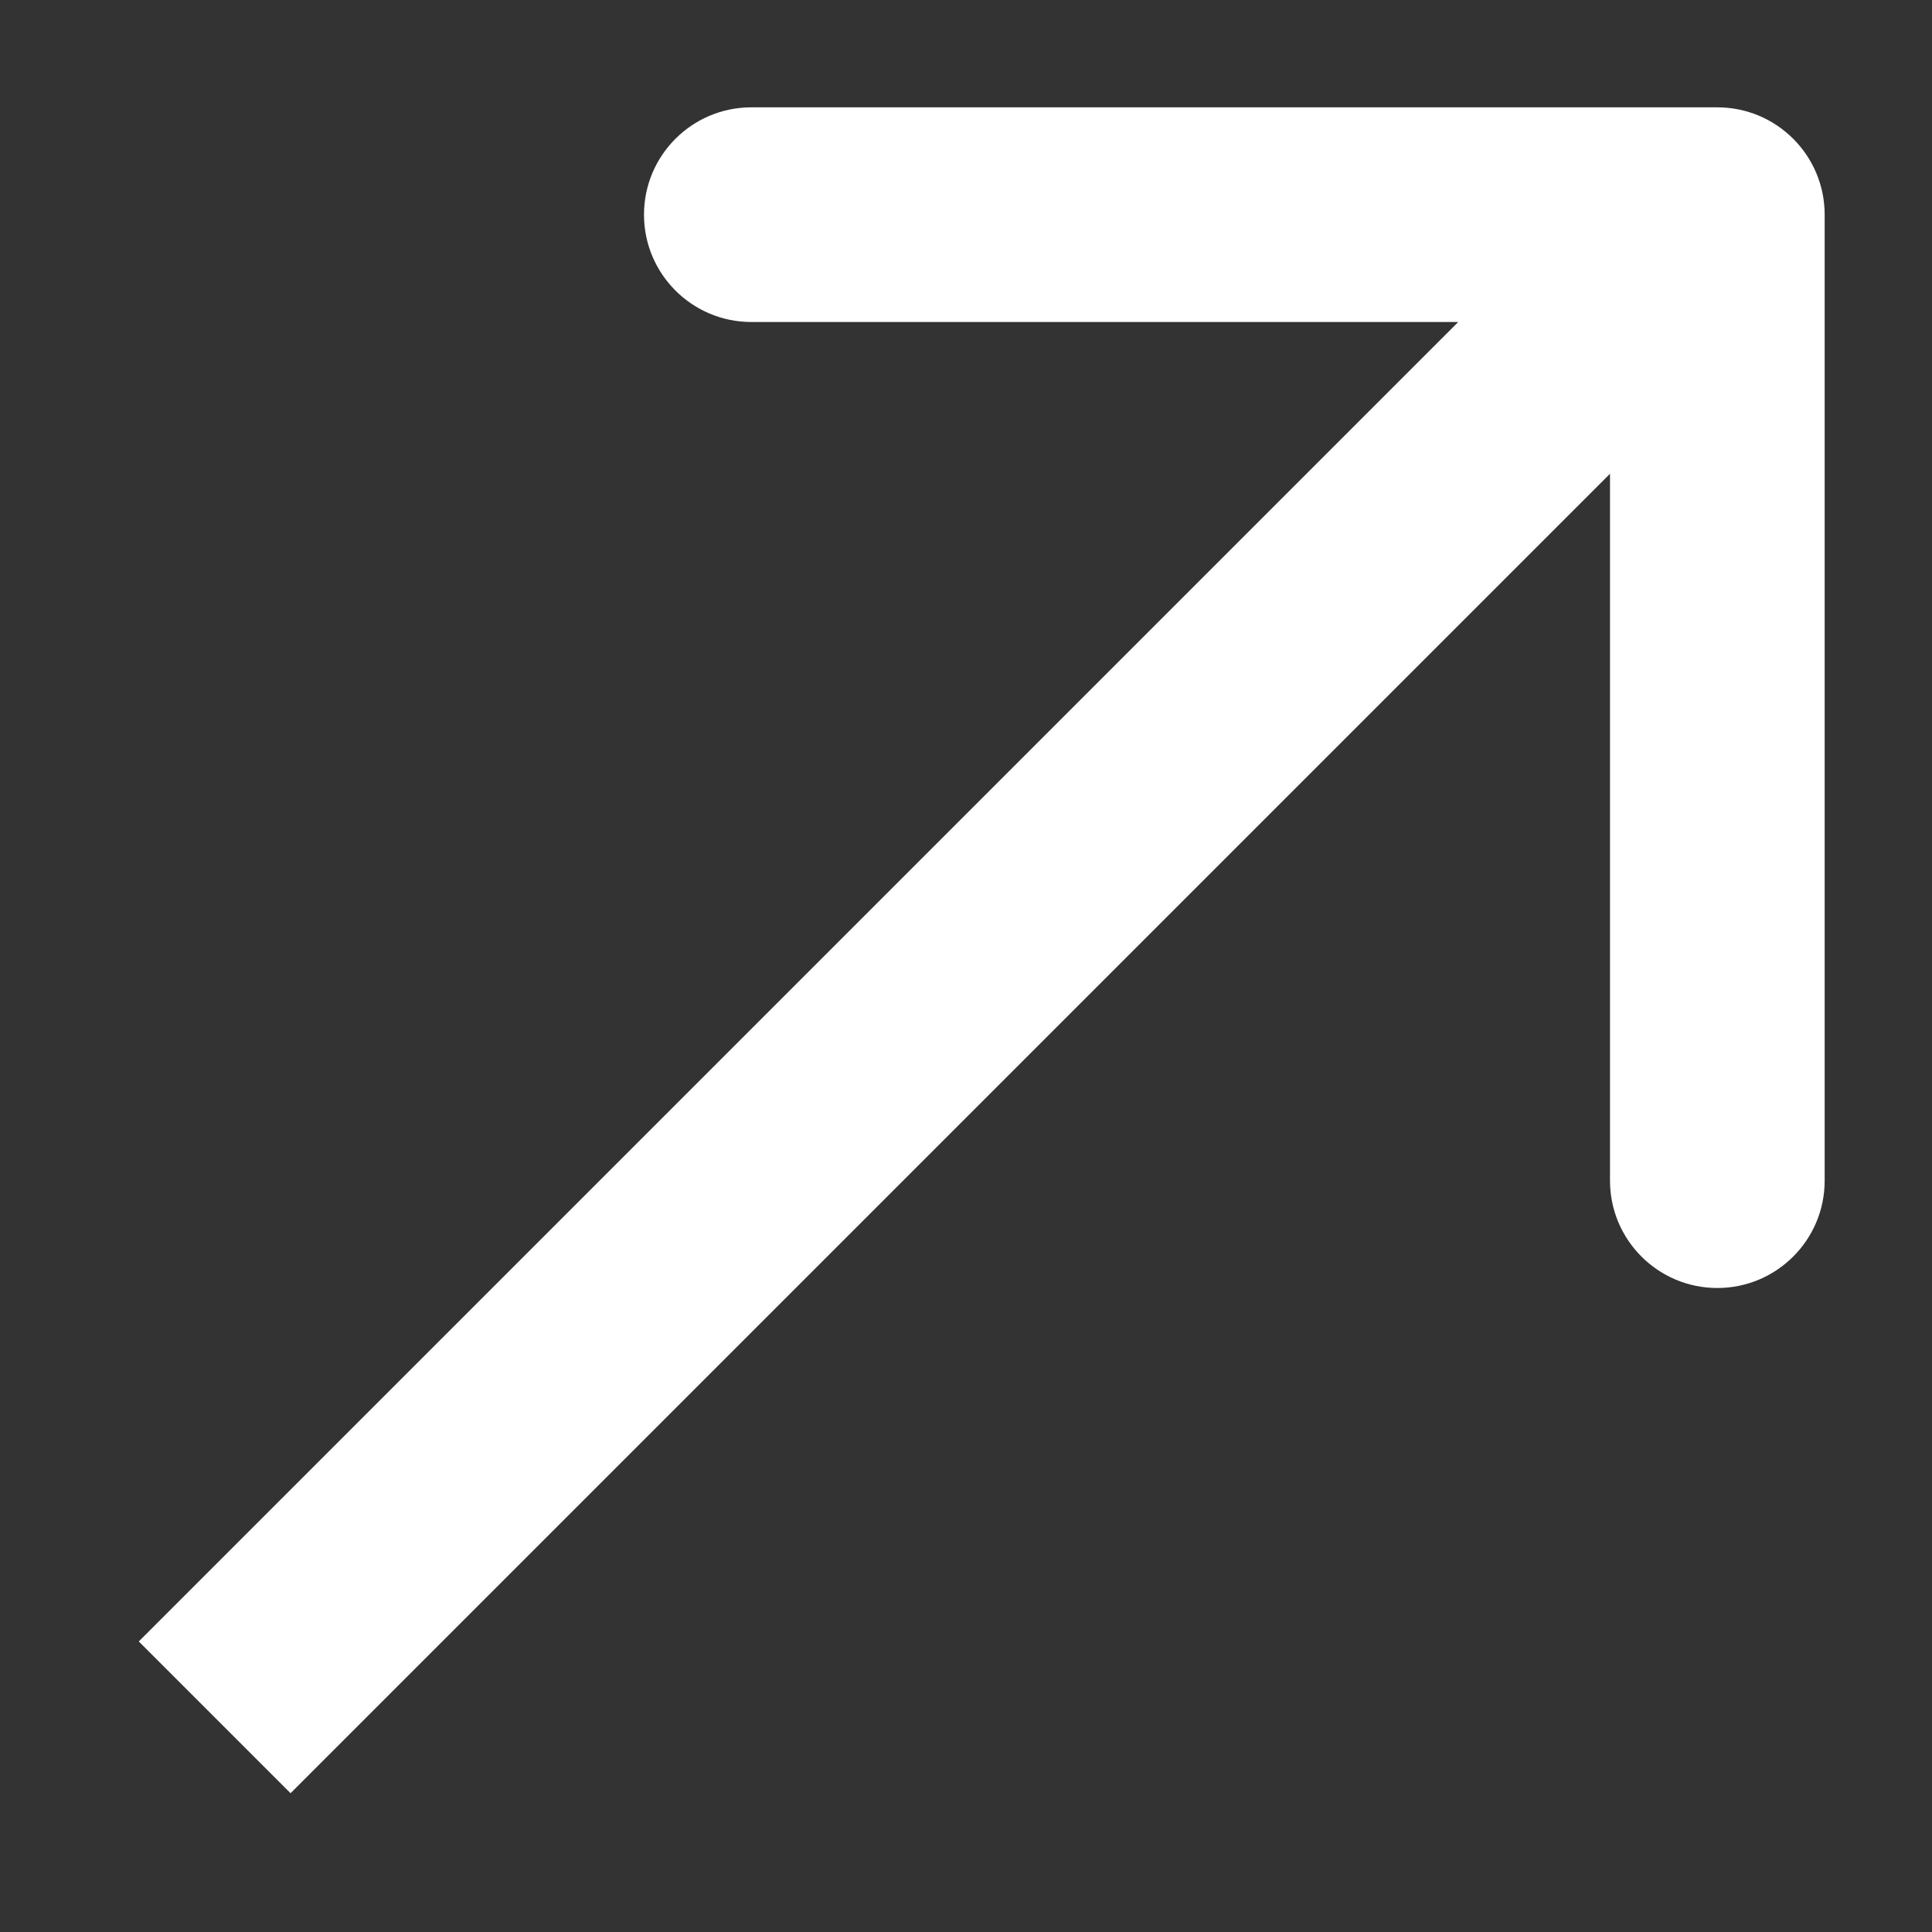<?xml version="1.0" encoding="UTF-8"?> <svg xmlns="http://www.w3.org/2000/svg" width="18" height="18" viewBox="0 0 18 18" fill="none"><rect x="0" y="0" width="18" height="18" fill="#333333" stroke="none"/><path d="M17 2C17 1.448 16.552 1 16 1L7 1C6.448 1 6 1.448 6 2C6 2.552 6.448 3 7 3L15 3L15 11C15 11.552 15.448 12 16 12C16.552 12 17 11.552 17 11L17 2ZM2.707 16.707L16.707 2.707L15.293 1.293L1.293 15.293L2.707 16.707Z" fill="white"></path></svg> 